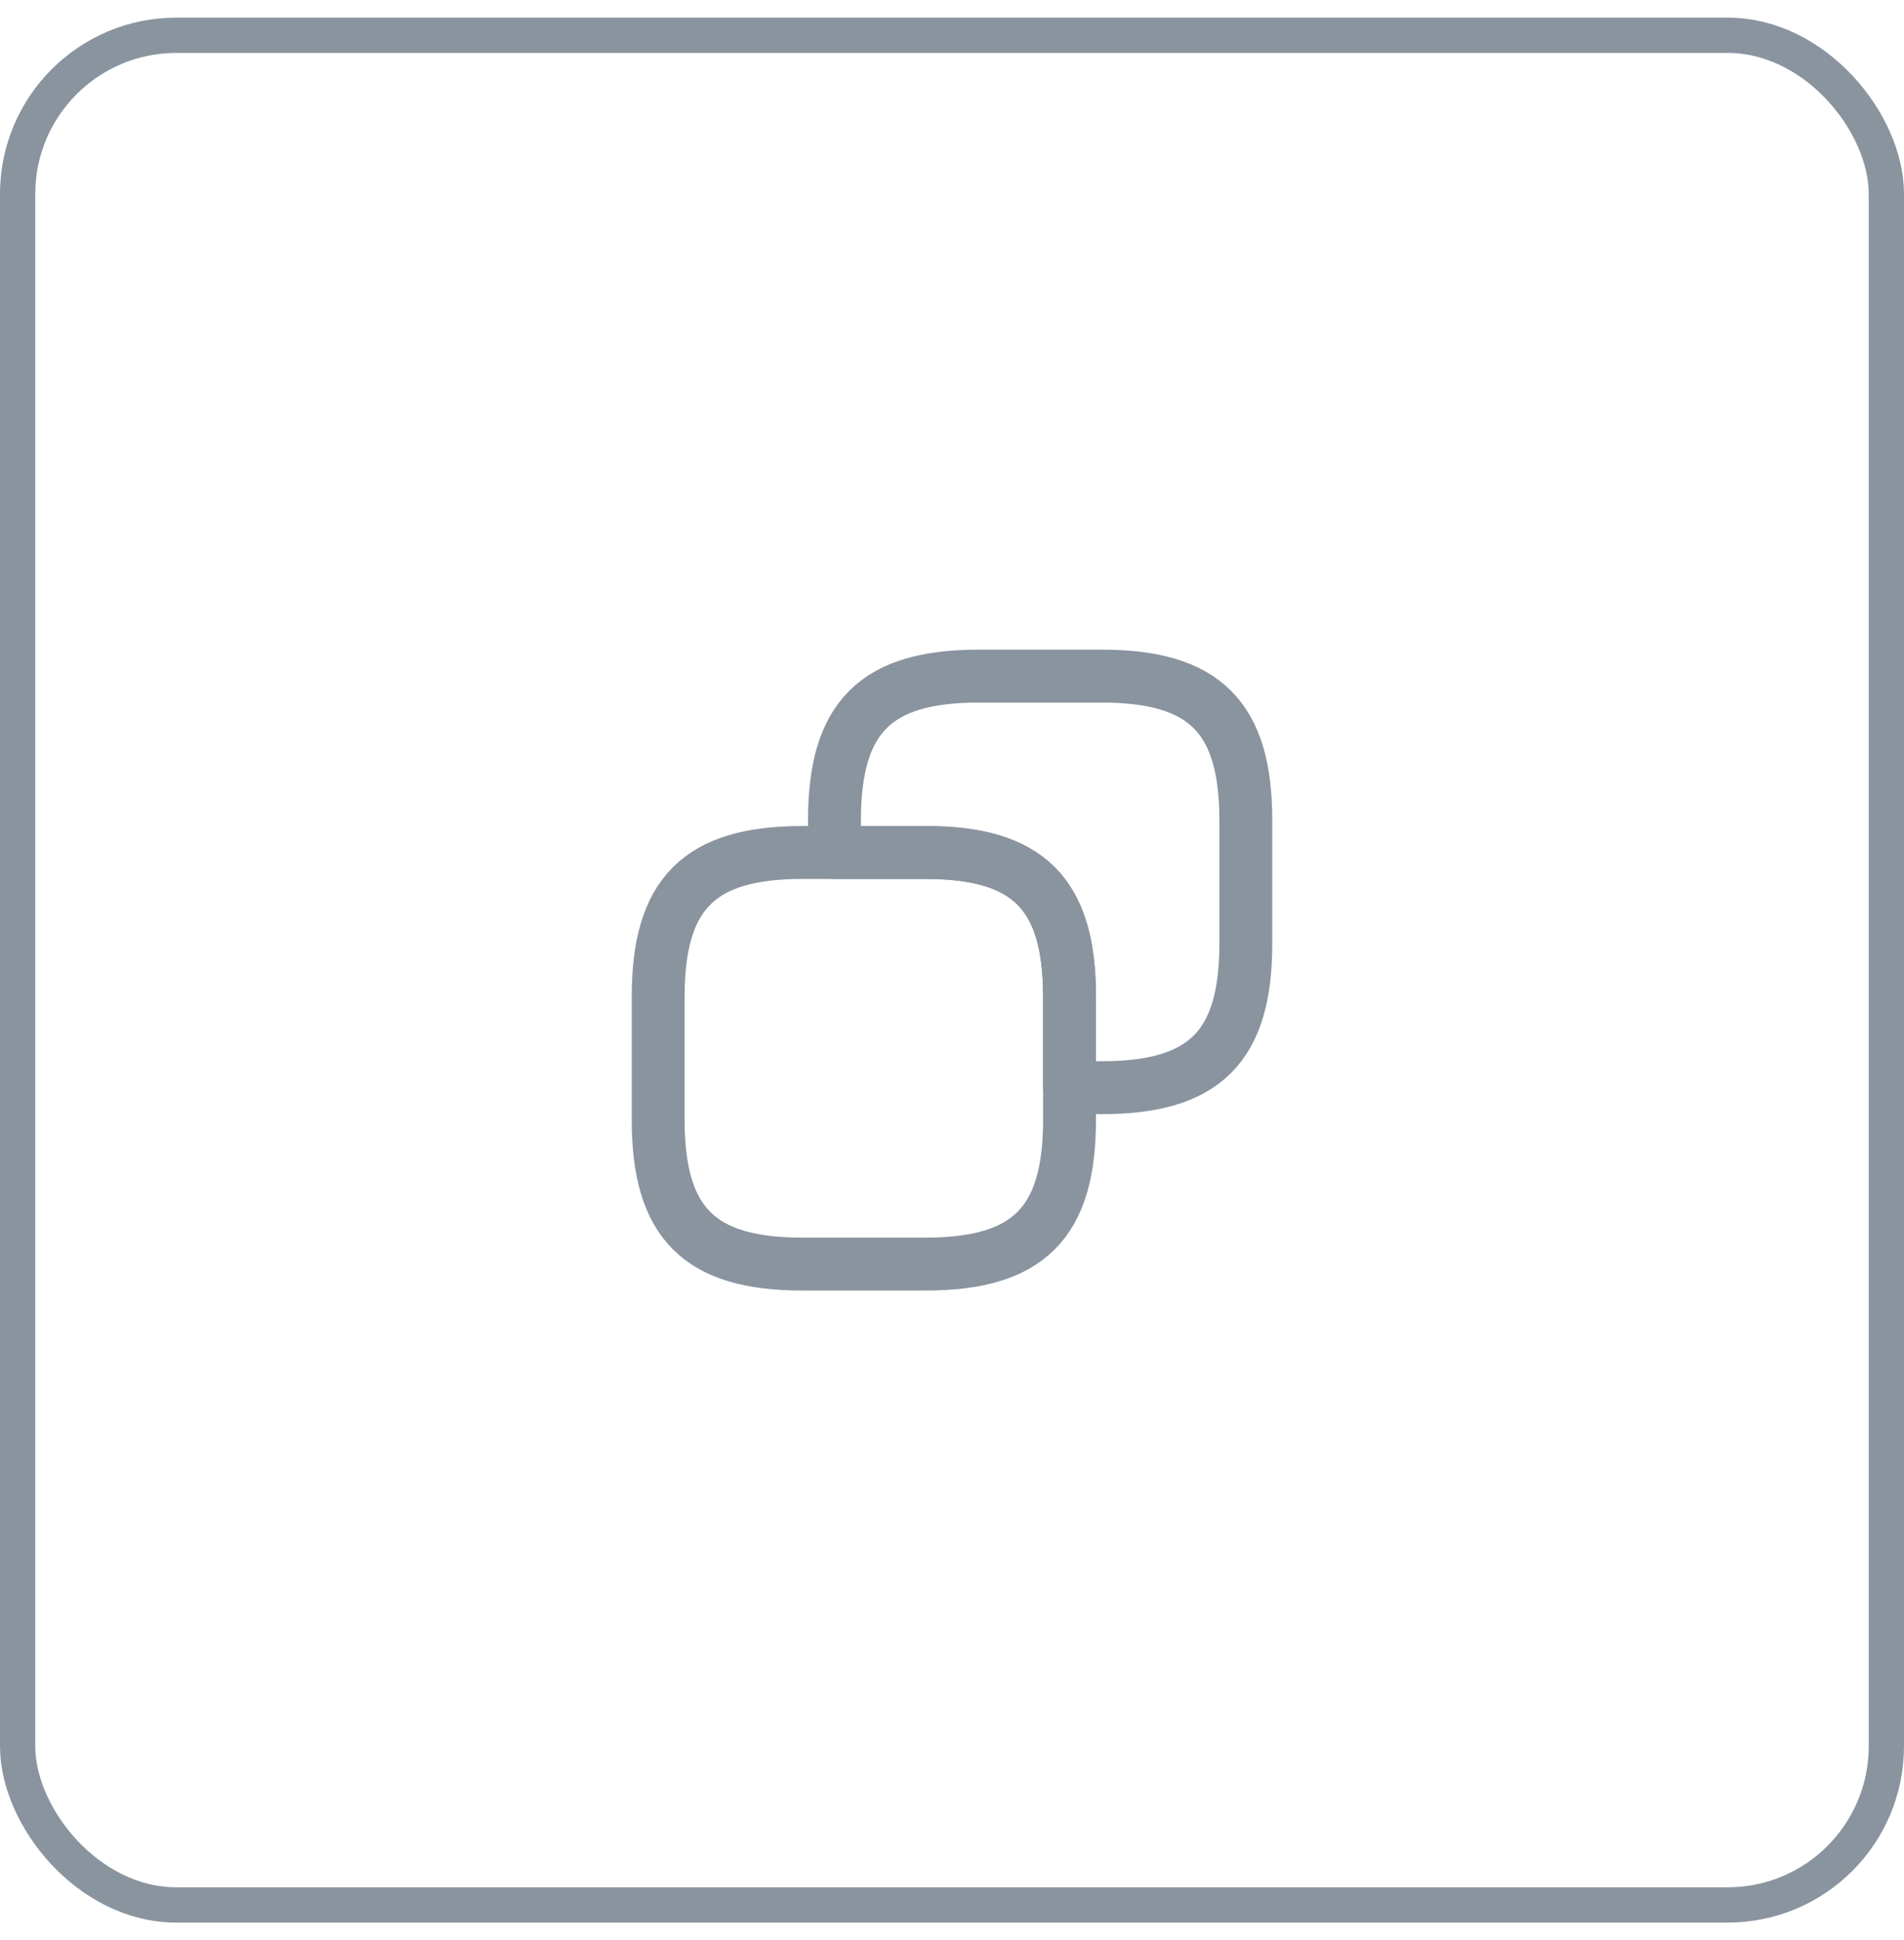 <svg width="54" height="55" viewBox="0 0 54 55" fill="none" xmlns="http://www.w3.org/2000/svg">
<rect x="0.5" y="1" width="53" height="53" rx="4.5" stroke="#89949F"/>
<path d="M30.333 28.25V31.75C30.333 34.666 29.167 35.833 26.25 35.833H22.75C19.833 35.833 18.667 34.666 18.667 31.75V28.25C18.667 25.333 19.833 24.166 22.75 24.166H26.25C29.167 24.166 30.333 25.333 30.333 28.25Z" stroke="#89949F" stroke-width="1.5" stroke-linecap="round" stroke-linejoin="round"/>
<path d="M35.333 23.25V26.75C35.333 29.666 34.167 30.833 31.25 30.833H30.333V28.25C30.333 25.333 29.167 24.166 26.25 24.166H23.667V23.25C23.667 20.333 24.833 19.166 27.75 19.166H31.25C34.167 19.166 35.333 20.333 35.333 23.25Z" stroke="#89949F" stroke-width="1.5" stroke-linecap="round" stroke-linejoin="round"/>
</svg>
